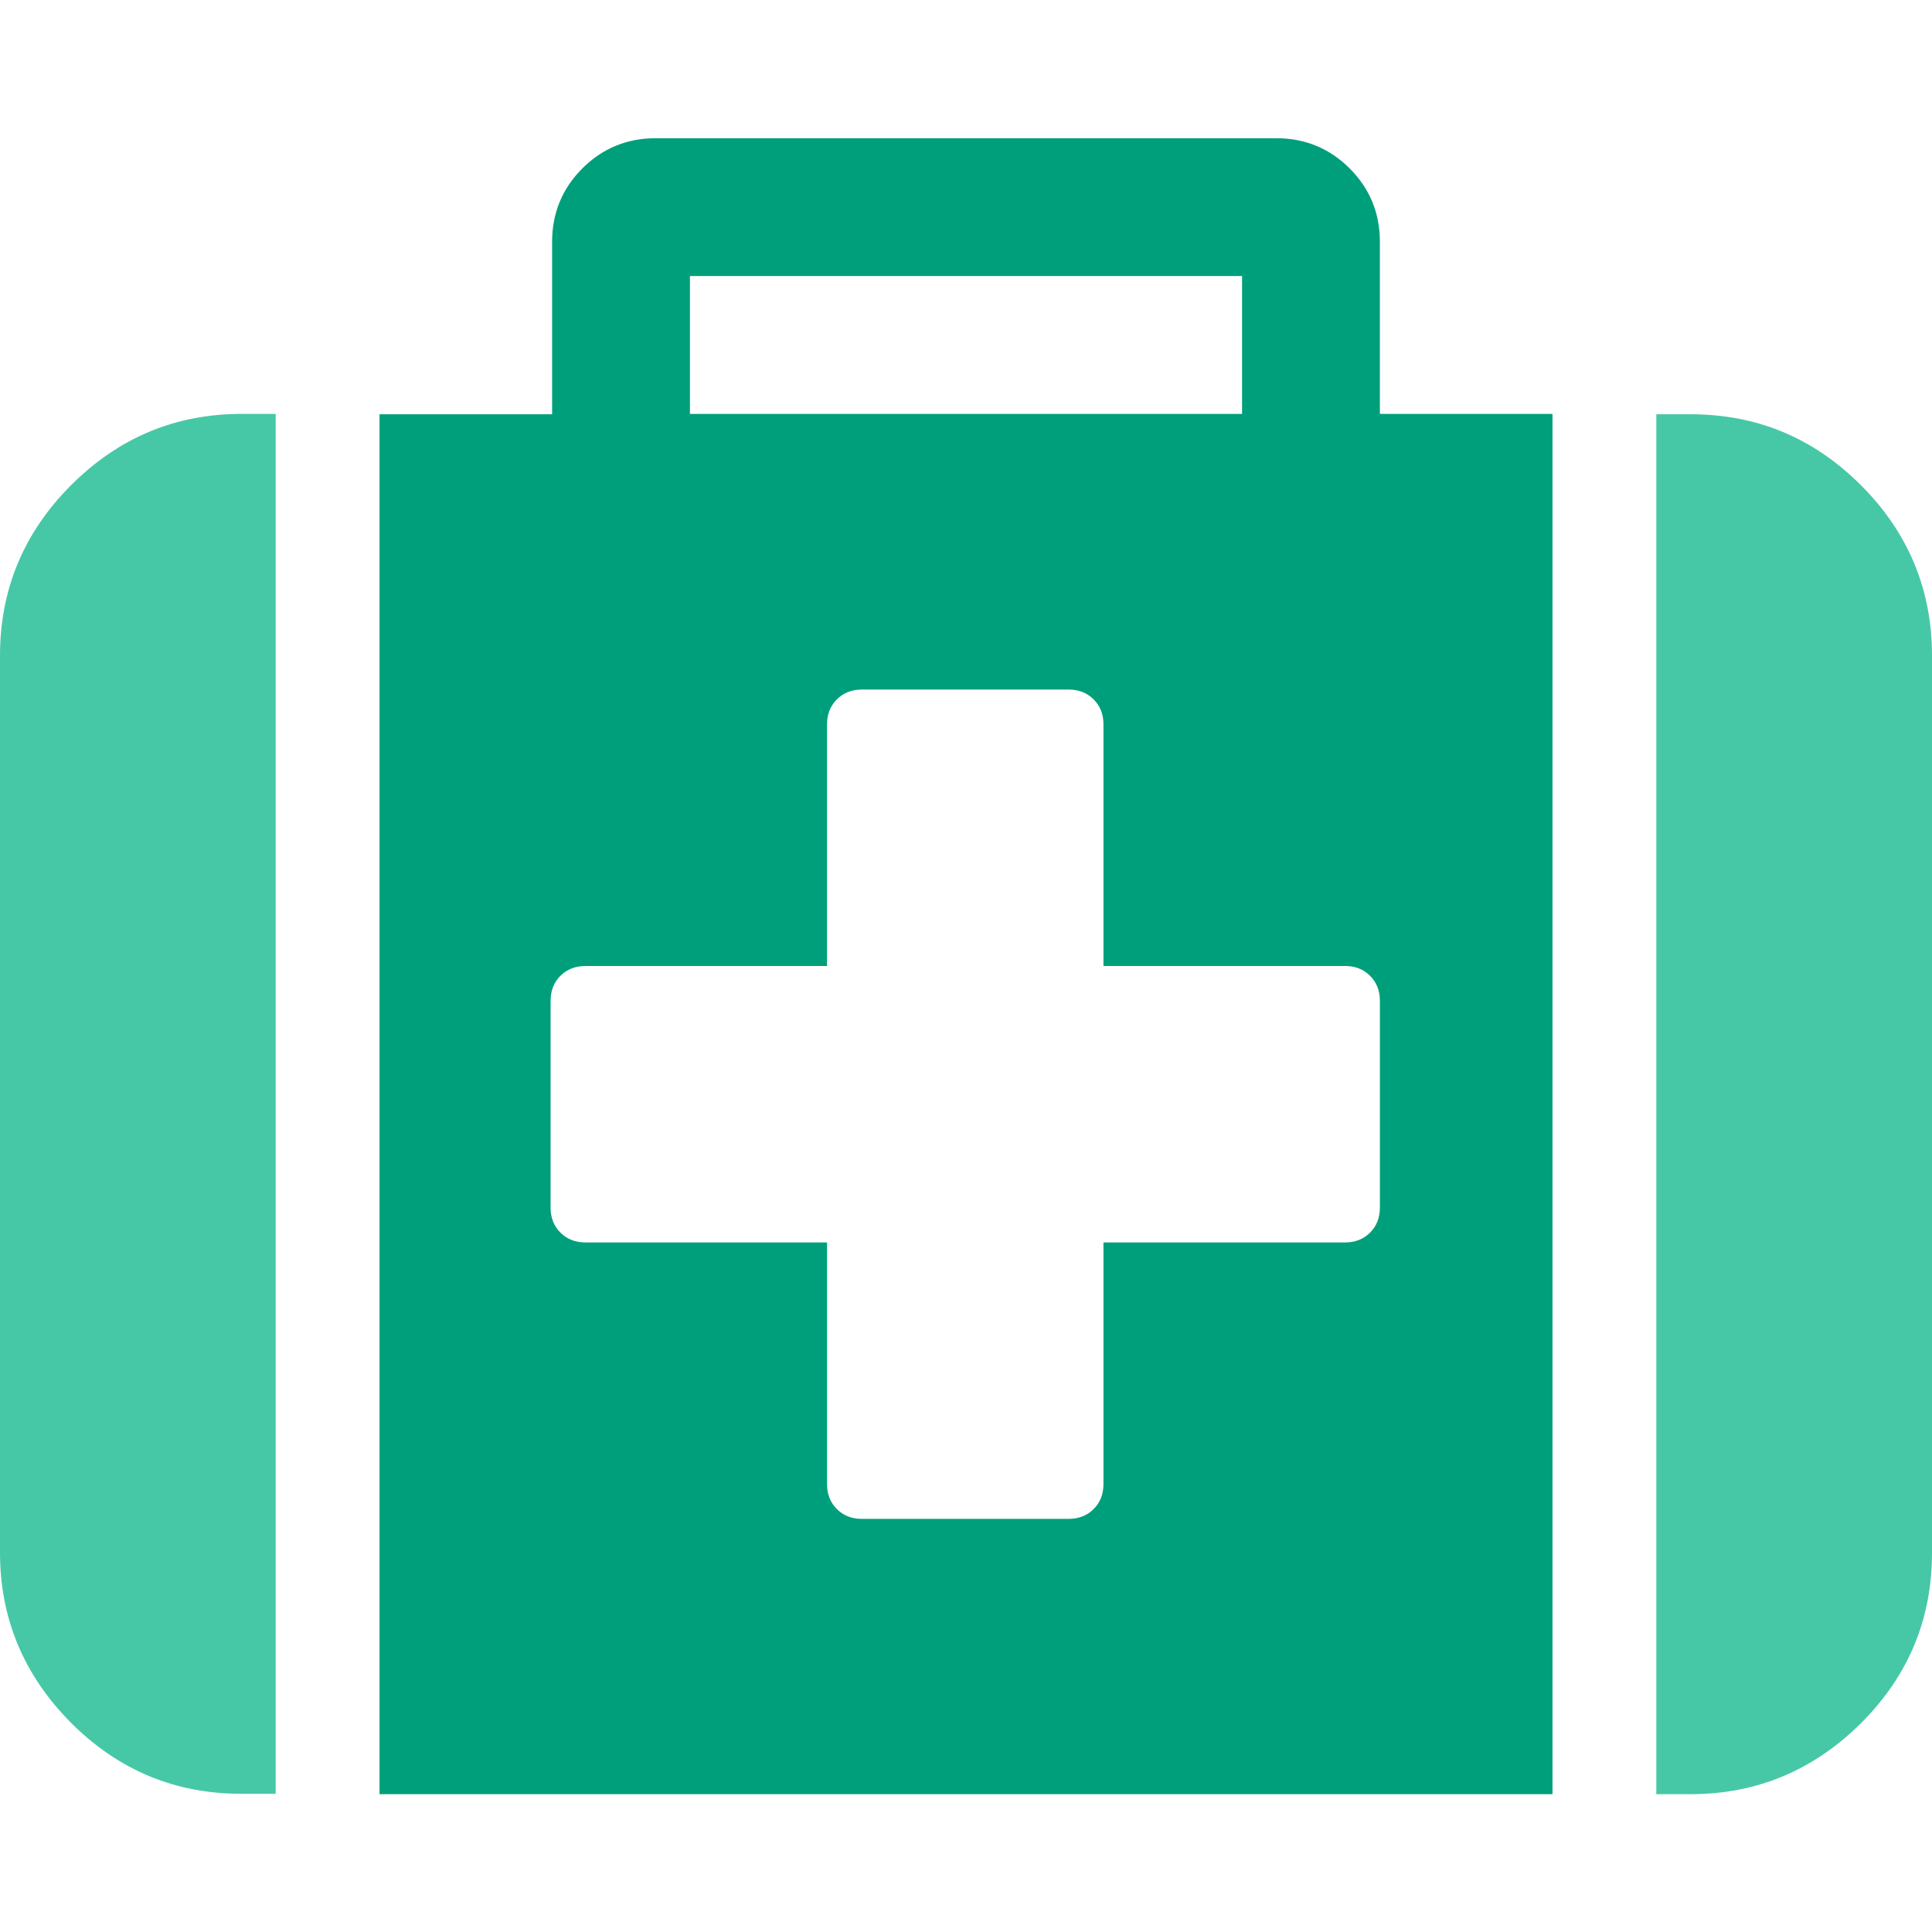 <?xml version="1.0" encoding="utf-8"?>
<!-- Generator: Adobe Illustrator 21.0.0, SVG Export Plug-In . SVG Version: 6.00 Build 0)  -->
<svg version="1.1" id="Capa_1" xmlns="http://www.w3.org/2000/svg" xmlns:xlink="http://www.w3.org/1999/xlink" x="0px" y="0px"
	 viewBox="0 0 511.6 511.6" style="enable-background:new 0 0 511.6 511.6;" xml:space="preserve">
<style type="text/css">
	.st0{fill:#46C8A6;}
	.st1{fill:#009F7B;}
</style>
<path class="st0" d="M18.8,128.5C6.3,141,0,156.1,0,173.6v237.5c0,17.5,6.3,32.5,18.8,45.1C31.4,468.8,46.4,475,63.9,475H73V109.6
	h-9C46.4,109.6,31.4,115.9,18.8,128.5z"/>
<path class="st1" d="M365.4,64c0-7.6-2.7-14.1-8-19.4s-11.8-8-19.4-8H173.6c-7.6,0-14.1,2.7-19.4,8c-5.3,5.3-8,11.8-8,19.4v45.7
	h-45.7v365.4h310.6V109.6h-45.7L365.4,64L365.4,64z M182.7,73.1h146.2v36.5H182.7V73.1z M365.4,319.8c0,2.7-0.9,4.9-2.6,6.6
	s-3.9,2.6-6.6,2.6h-64v64c0,2.7-0.9,4.9-2.6,6.6s-3.9,2.6-6.6,2.6h-54.8c-2.7,0-4.9-0.9-6.6-2.6c-1.7-1.7-2.6-3.9-2.6-6.6v-64h-64
	c-2.7,0-4.9-0.9-6.6-2.6c-1.7-1.7-2.6-3.9-2.6-6.6V265c0-2.7,0.9-4.9,2.6-6.6c1.7-1.7,3.9-2.6,6.6-2.6h64v-64c0-2.7,0.9-4.9,2.6-6.6
	c1.7-1.7,3.9-2.6,6.6-2.6H283c2.7,0,4.9,0.9,6.6,2.6c1.7,1.7,2.6,3.9,2.6,6.6v64h64c2.7,0,4.9,0.9,6.6,2.6s2.6,3.9,2.6,6.6V319.8
	L365.4,319.8L365.4,319.8z"/>
<path class="st0" d="M492.8,128.5c-12.6-12.6-27.6-18.8-45.1-18.8h-9.1v365.4h9.1c17.5,0,32.5-6.3,45.1-18.8
	c12.6-12.6,18.8-27.6,18.8-45.1V173.6C511.6,156.1,505.3,141,492.8,128.5z"/>
</svg>

